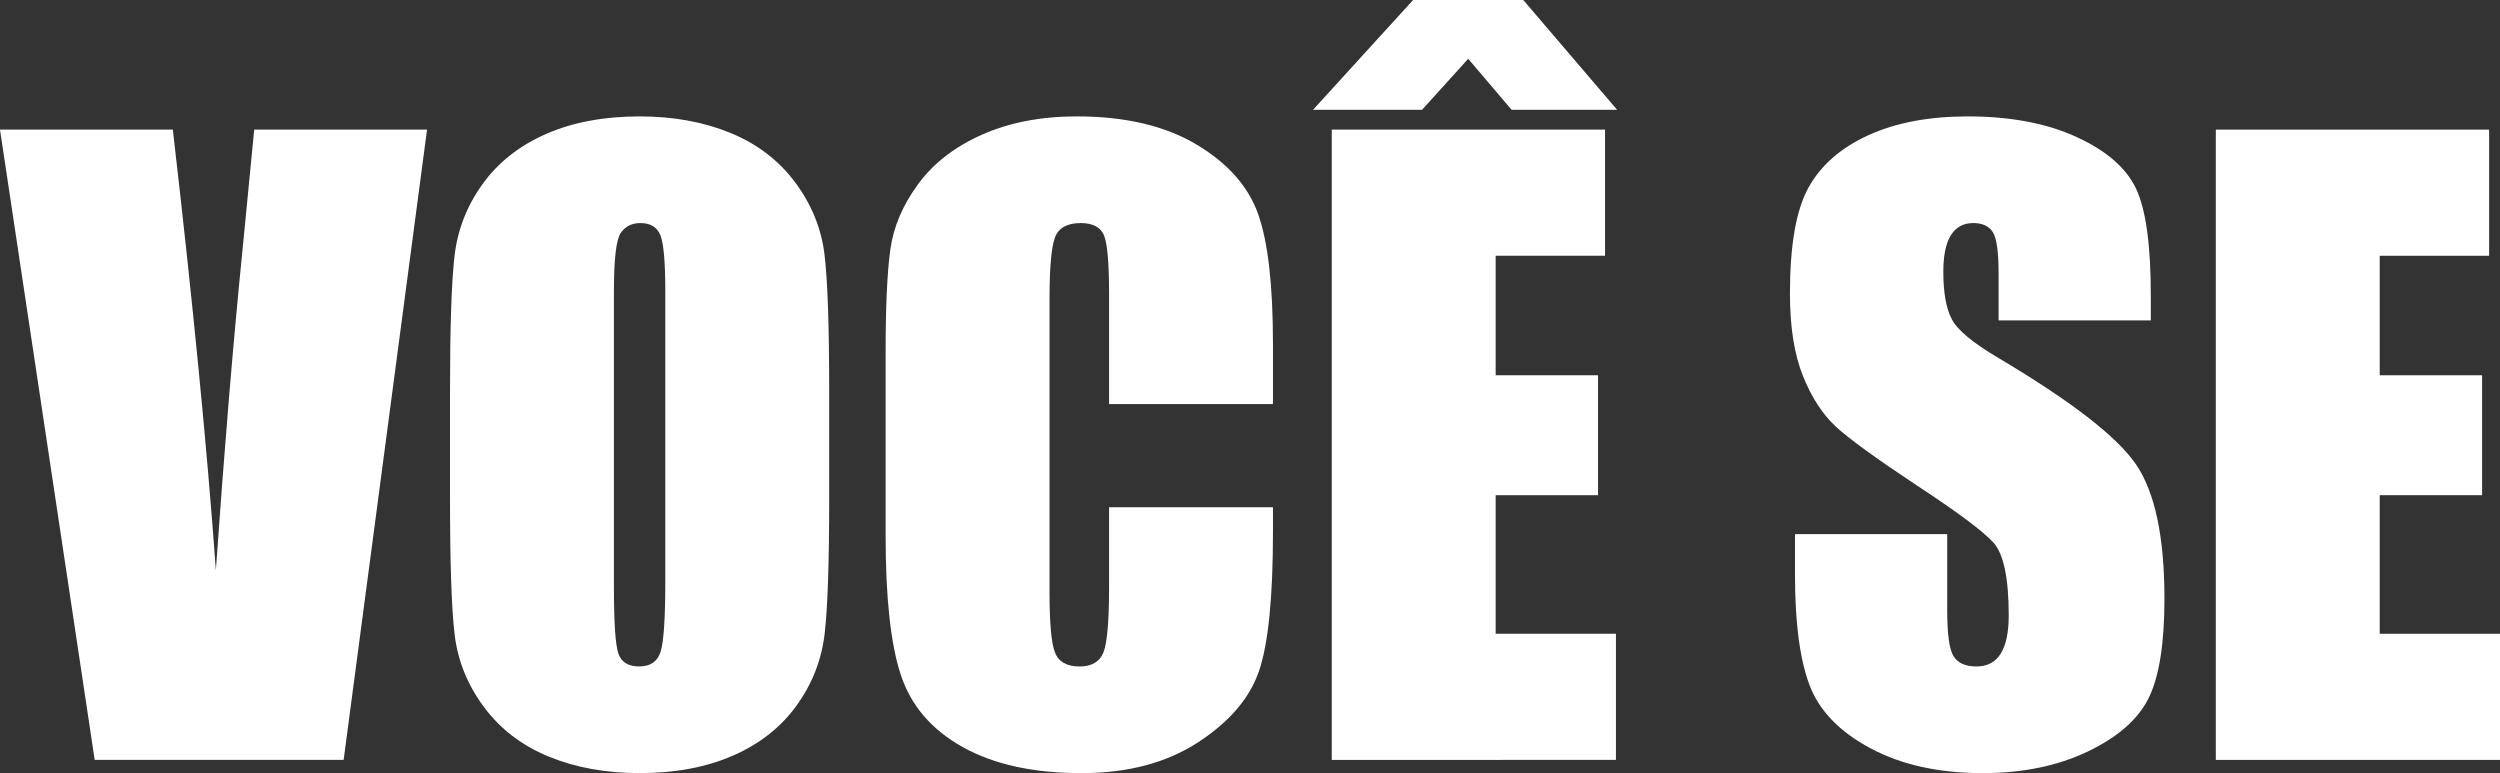 <?xml version="1.0" encoding="utf-8"?>
<!-- Generator: Adobe Illustrator 23.0.3, SVG Export Plug-In . SVG Version: 6.00 Build 0)  -->
<svg version="1.0" id="Layer_1" xmlns="http://www.w3.org/2000/svg" xmlns:xlink="http://www.w3.org/1999/xlink" x="0px" y="0px"
	 viewBox="0 0 225.773 69.82" enable-background="new 0 0 225.773 69.82" xml:space="preserve">
<rect x="0" y="0" width="225.773" height="69.82" fill="#333333" stroke="none"/>
<g>
	<path fill="#FFFFFF" d="M38.566,11.707l-7.532,56.918H8.552L0,11.707h15.609c1.814,15.679,3.109,28.944,3.885,39.797
		c0.765-10.968,1.576-20.706,2.435-29.213l1.028-10.584C22.957,11.707,38.566,11.707,38.566,11.707z"/>
	<path fill="#FFFFFF" d="M74.883,45.035c0,5.719-0.135,9.768-0.404,12.146c-0.27,2.379-1.113,4.553-2.531,6.521
		c-1.418,1.969-3.334,3.48-5.748,4.535s-5.227,1.582-8.438,1.582c-3.047,0-5.783-0.498-8.209-1.494s-4.377-2.49-5.854-4.482
		s-2.355-4.16-2.637-6.504c-0.281-2.343-0.422-6.445-0.422-12.305v-9.738c0-5.718,0.135-9.768,0.404-12.146s1.113-4.553,2.531-6.521
		c1.418-1.969,3.334-3.48,5.748-4.535s5.226-1.582,8.438-1.582c3.046,0,5.783,0.498,8.209,1.494
		c2.426,0.997,4.377,2.491,5.854,4.482c1.477,1.992,2.355,4.161,2.637,6.504c0.281,2.344,0.422,6.446,0.422,12.305V45.035z
		 M60.082,26.332c0-2.648-0.146-4.342-0.439-5.08s-0.896-1.107-1.811-1.107c-0.773,0-1.366,0.299-1.775,0.896
		c-0.41,0.598-0.615,2.361-0.615,5.291V52.91c0,3.305,0.135,5.344,0.404,6.117c0.269,0.773,0.896,1.16,1.881,1.16
		c1.007,0,1.652-0.445,1.934-1.336c0.281-0.891,0.422-3.011,0.422-6.363L60.082,26.332L60.082,26.332z"/>
	<path fill="#FFFFFF" d="M114.961,36.492H100.16V26.6c0-2.876-0.158-4.671-0.475-5.385s-1.014-1.07-2.092-1.07
		c-1.219,0-1.992,0.434-2.32,1.301c-0.329,0.867-0.492,2.742-0.492,5.625v26.438c0,2.766,0.164,4.57,0.492,5.414
		c0.328,0.844,1.066,1.266,2.215,1.266c1.102,0,1.822-0.422,2.162-1.269c0.339-0.846,0.51-2.831,0.51-5.956V45.81h14.801v2.218
		c0,5.891-0.417,10.069-1.248,12.534c-0.832,2.465-2.672,4.624-5.52,6.479c-2.848,1.854-6.358,2.781-10.529,2.781
		c-4.336,0-7.91-0.786-10.723-2.355s-4.676-3.744-5.59-6.521S79.98,53.988,79.98,48.41V31.781c0-4.101,0.141-7.177,0.422-9.229
		c0.281-2.051,1.119-4.025,2.514-5.924c1.394-1.898,3.328-3.393,5.801-4.482c2.473-1.09,5.314-1.635,8.525-1.635
		c4.359,0,7.957,0.843,10.793,2.528c2.835,1.686,4.699,3.787,5.59,6.302c0.891,2.516,1.336,6.431,1.336,11.744V36.492z"/>
	<path fill="#FFFFFF" d="M132.592,5.309l-4.166,4.605h-9.844L127.617,0h9.949l8.473,9.914h-9.527L132.592,5.309z M120.27,11.707
		h24.68v11.391h-9.879v10.793h9.246v10.828h-9.246v12.516h10.863v11.391H120.27V11.707z"/>
	<path fill="#FFFFFF" d="M194.238,28.934h-13.746v-4.219c0-1.969-0.176-3.222-0.527-3.762c-0.352-0.539-0.938-0.809-1.758-0.809
		c-0.891,0-1.564,0.364-2.021,1.091c-0.457,0.728-0.686,1.829-0.686,3.307c0,1.899,0.256,3.331,0.771,4.292
		c0.491,0.962,1.885,2.122,4.183,3.48c6.588,3.911,10.738,7.12,12.449,9.627c1.71,2.508,2.566,6.551,2.566,12.129
		c0,4.055-0.475,7.043-1.424,8.965c-0.949,1.922-2.783,3.533-5.502,4.834s-5.883,1.951-9.492,1.951c-3.961,0-7.342-0.75-10.143-2.25
		c-2.801-1.5-4.635-3.41-5.502-5.73c-0.867-2.32-1.301-5.613-1.301-9.879v-3.727h13.746v6.926c0,2.133,0.193,3.504,0.58,4.113
		c0.387,0.61,1.072,0.914,2.057,0.914s1.717-0.387,2.197-1.16c0.48-0.773,0.721-1.921,0.721-3.445c0-3.352-0.457-5.542-1.371-6.574
		c-0.938-1.031-3.247-2.754-6.926-5.168c-3.68-2.438-6.117-4.207-7.312-5.309c-1.195-1.102-2.186-2.625-2.971-4.57
		c-0.786-1.945-1.178-4.43-1.178-7.453c0-4.359,0.557-7.546,1.67-9.562c1.113-2.016,2.912-3.591,5.396-4.729
		c2.484-1.137,5.484-1.705,9-1.705c3.844,0,7.119,0.621,9.826,1.863c2.707,1.243,4.5,2.807,5.379,4.693
		c0.879,1.887,1.318,5.092,1.318,9.615L194.238,28.934L194.238,28.934z"/>
	<path fill="#FFFFFF" d="M200.109,11.707h24.68v11.391h-9.879v10.793h9.246v10.828h-9.246v12.516h10.863v11.391h-25.664
		L200.109,11.707L200.109,11.707z"/>
</g>
</svg>
